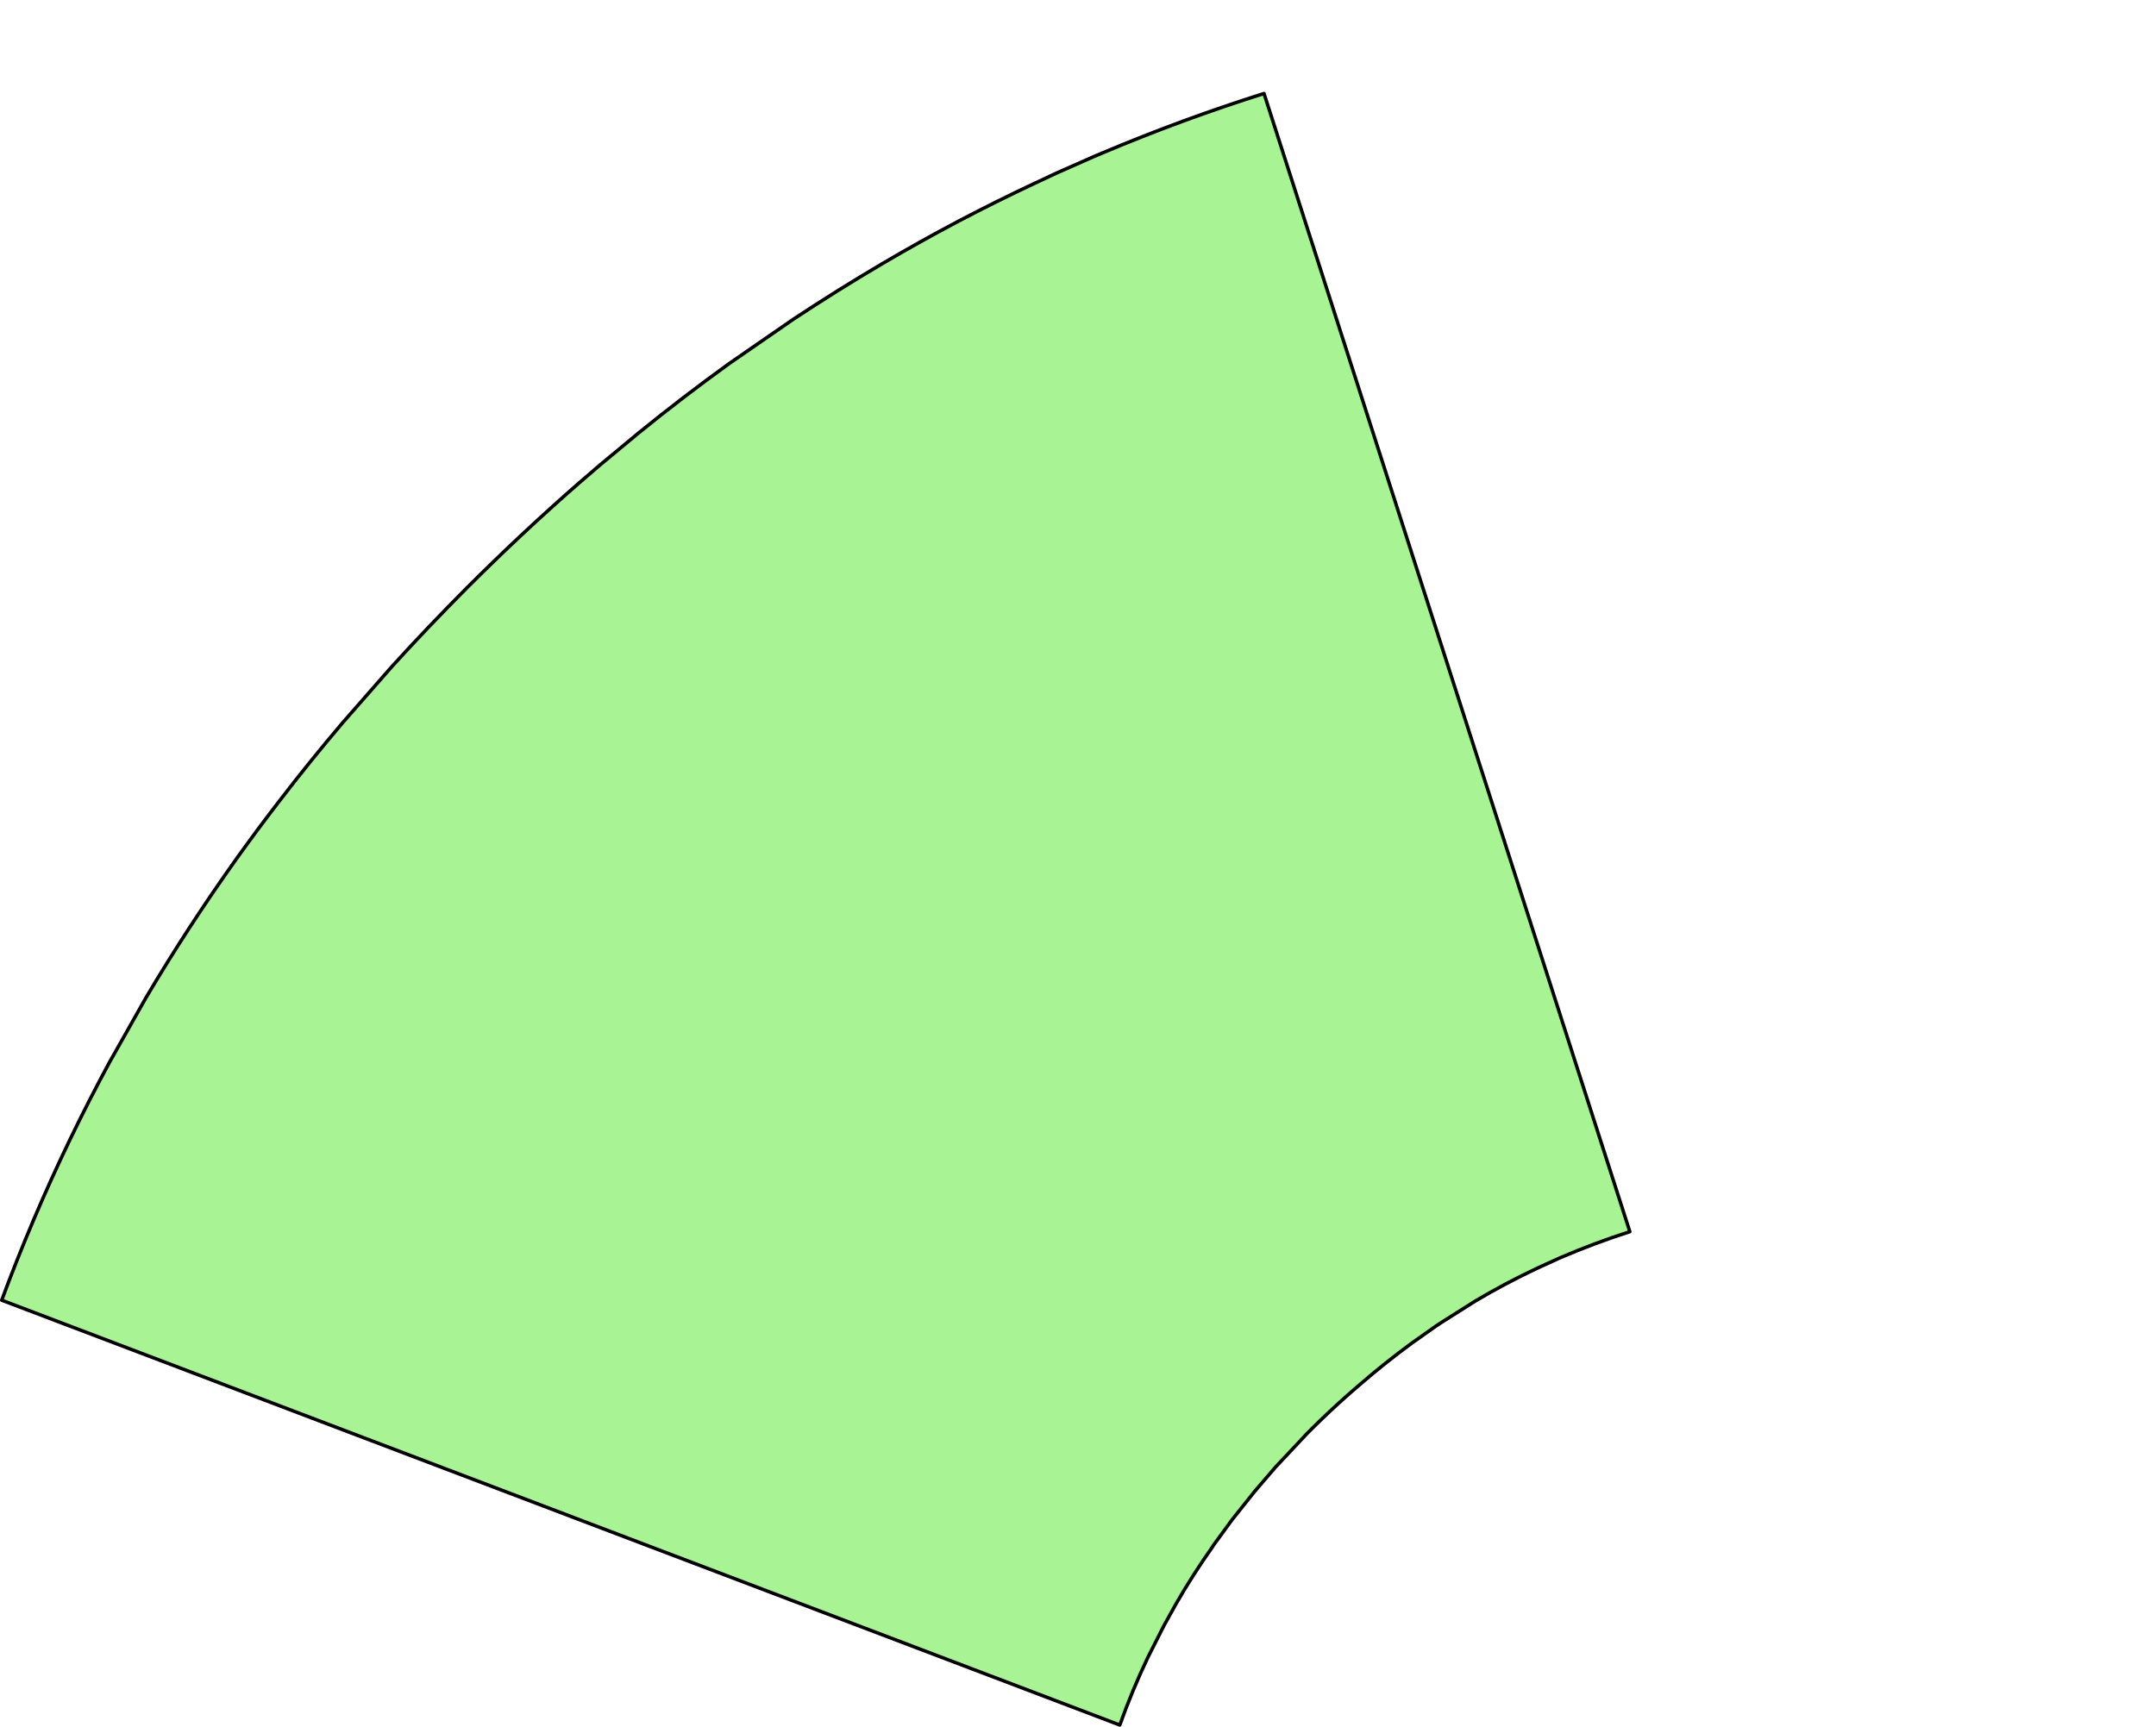 <?xml version="1.0" encoding="UTF-8" standalone="no"?>
<svg xmlns:xlink="http://www.w3.org/1999/xlink" height="504.2px" width="629.4px" xmlns="http://www.w3.org/2000/svg">
  <g transform="matrix(1.0, 0.0, 0.0, 1.0, 445.4, 276.6)">
    <path d="M-76.4 -249.3 L30.4 83.05 Q20.1 86.35 10.2 90.6 L5.9 92.55 3.6 93.6 Q-5.8 98.0 -14.8 103.35 -19.9 106.6 -25.0 109.8 L-26.05 110.5 Q-29.65 113.05 -33.2 115.55 -40.85 121.15 -48.2 127.5 L-51.5 130.35 Q-57.35 135.5 -62.95 141.1 L-64.05 142.2 -64.5 142.7 Q-68.8 147.25 -73.05 151.8 -76.1 155.35 -79.1 158.85 -82.45 163.05 -85.75 167.2 L-91.15 174.6 -91.45 175.1 Q-97.1 183.1 -101.9 191.4 -103.75 194.75 -105.6 198.05 -108.0 202.8 -110.4 207.55 -114.95 217.15 -118.5 227.1 L-444.9 103.05 Q-436.05 79.15 -425.0 56.2 -419.5 44.8 -413.45 33.6 -408.1 24.15 -402.8 14.75 -390.75 -5.65 -376.15 -26.15 -370.25 -34.4 -364.0 -42.5 -355.0 -54.25 -345.3 -65.65 -338.2 -73.75 -331.15 -81.8 -320.75 -93.25 -309.05 -105.0 -293.1 -120.95 -276.5 -135.45 L-270.1 -140.95 -258.95 -150.2 Q-245.9 -160.8 -232.45 -170.5 -223.15 -176.95 -213.85 -183.35 -201.0 -191.85 -187.85 -199.6 -166.05 -212.45 -143.3 -223.1 L-137.0 -226.05 -126.15 -230.85 -123.3 -232.05 Q-100.3 -241.75 -76.4 -249.3" fill="#6fed4e" fill-opacity="0.6" fill-rule="evenodd" stroke="none">
      <animate attributeName="fill" dur="2s" repeatCount="indefinite" values="#6fed4e;#6fed4f"/>
      <animate attributeName="fill-opacity" dur="2s" repeatCount="indefinite" values="0.6;0.6"/>
      <animate attributeName="d" dur="2s" repeatCount="indefinite" values="M-76.4 -249.3 L30.4 83.05 Q20.1 86.35 10.2 90.6 L5.9 92.55 3.6 93.6 Q-5.8 98.0 -14.8 103.35 -19.9 106.6 -25.0 109.8 L-26.05 110.5 Q-29.65 113.05 -33.2 115.55 -40.85 121.15 -48.2 127.5 L-51.5 130.35 Q-57.35 135.5 -62.95 141.1 L-64.05 142.2 -64.5 142.7 Q-68.8 147.25 -73.05 151.8 -76.1 155.35 -79.1 158.85 -82.45 163.05 -85.75 167.2 L-91.15 174.6 -91.45 175.1 Q-97.1 183.1 -101.9 191.4 -103.75 194.75 -105.6 198.05 -108.0 202.8 -110.4 207.55 -114.95 217.15 -118.5 227.1 L-444.9 103.05 Q-436.05 79.15 -425.0 56.2 -419.5 44.8 -413.45 33.6 -408.1 24.15 -402.8 14.75 -390.75 -5.65 -376.15 -26.15 -370.25 -34.4 -364.0 -42.5 -355.0 -54.25 -345.3 -65.65 -338.2 -73.75 -331.15 -81.8 -320.75 -93.25 -309.05 -105.0 -293.1 -120.95 -276.5 -135.45 L-270.1 -140.95 -258.95 -150.2 Q-245.9 -160.8 -232.45 -170.5 -223.15 -176.95 -213.85 -183.35 -201.0 -191.85 -187.85 -199.6 -166.05 -212.45 -143.3 -223.1 L-137.0 -226.05 -126.15 -230.85 -123.3 -232.05 Q-100.3 -241.75 -76.4 -249.3;M183.5 -271.25 L136.3 74.0 Q120.55 72.0 103.95 72.0 L96.8 72.1 93.1 72.2 Q77.2 72.85 62.1 75.4 53.1 76.9 44.4 79.05 L42.9 79.45 Q36.55 81.05 30.4 83.05 16.65 87.45 3.6 93.6 L-2.45 96.55 Q-13.0 101.95 -23.1 108.6 L-25.0 109.8 -26.05 110.5 Q-33.6 115.6 -40.85 121.4 -46.25 125.7 -51.5 130.35 -57.35 135.5 -62.95 141.1 L-72.55 151.2 -73.05 151.8 Q-82.95 162.85 -91.15 174.6 -94.5 179.3 -97.55 184.15 -101.85 191.0 -105.6 198.05 -113.15 212.15 -118.5 227.1 L-444.9 103.05 Q-431.65 67.3 -413.45 33.6 -404.4 16.8 -394.15 0.55 -385.6 -12.95 -376.15 -26.15 -355.65 -54.85 -330.15 -82.9 -319.95 -94.1 -309.05 -105.0 -293.1 -120.95 -276.5 -135.45 -264.3 -146.1 -251.8 -155.95 -233.2 -170.55 -212.75 -184.05 -184.65 -202.65 -154.95 -217.45 L-143.3 -223.1 -123.3 -232.05 Q-100.3 -241.75 -76.4 -249.3 -60.2 -254.45 -43.55 -258.6 -21.45 -264.1 1.35 -267.85 37.95 -273.95 76.45 -275.5 L86.2 -275.85 104.0 -276.1 108.6 -276.1 Q146.95 -275.8 183.5 -271.25"/>
    </path>
    <path d="M-76.4 -249.3 Q-100.3 -241.75 -123.3 -232.05 L-126.15 -230.85 -137.0 -226.05 -143.3 -223.1 Q-166.05 -212.45 -187.85 -199.6 -201.0 -191.85 -213.85 -183.35 -223.15 -176.95 -232.45 -170.5 -245.9 -160.8 -258.95 -150.2 L-270.1 -140.95 -276.5 -135.45 Q-293.1 -120.95 -309.05 -105.0 -320.75 -93.25 -331.15 -81.8 -338.2 -73.75 -345.3 -65.65 -355.0 -54.25 -364.0 -42.5 -370.25 -34.4 -376.15 -26.15 -390.75 -5.65 -402.8 14.75 -408.1 24.15 -413.45 33.6 -419.5 44.8 -425.0 56.2 -436.05 79.15 -444.9 103.05 L-118.5 227.1 Q-114.95 217.15 -110.4 207.55 -108.0 202.8 -105.6 198.05 -103.75 194.75 -101.9 191.4 -97.1 183.1 -91.45 175.1 L-91.15 174.6 -85.75 167.2 Q-82.45 163.05 -79.1 158.85 -76.1 155.35 -73.05 151.8 -68.8 147.25 -64.5 142.7 L-64.05 142.2 -62.95 141.1 Q-57.35 135.5 -51.5 130.35 L-48.2 127.5 Q-40.85 121.15 -33.2 115.55 -29.65 113.05 -26.05 110.5 L-25.0 109.8 Q-19.9 106.6 -14.8 103.35 -5.8 98.0 3.6 93.6 L5.9 92.55 10.2 90.6 Q20.1 86.35 30.4 83.05 L-76.4 -249.3 Q-100.3 -241.75 -123.3 -232.05 L-126.15 -230.85 -137.0 -226.05 -143.3 -223.1 Q-166.05 -212.45 -187.85 -199.6 -201.0 -191.85 -213.85 -183.35 -223.15 -176.95 -232.45 -170.5 -245.9 -160.8 -258.95 -150.2 L-270.1 -140.95 -276.5 -135.45 Q-293.1 -120.95 -309.05 -105.0 -320.75 -93.25 -331.15 -81.8 -338.2 -73.75 -345.3 -65.65 -355.0 -54.25 -364.0 -42.5 -370.25 -34.4 -376.15 -26.15 -390.75 -5.65 -402.8 14.75 -408.1 24.15 -413.45 33.6 -419.5 44.8 -425.0 56.2 -436.05 79.15 -444.9 103.05 L-118.5 227.1 Q-114.95 217.15 -110.4 207.55 -108.0 202.8 -105.6 198.05 -103.75 194.75 -101.9 191.4 -97.1 183.1 -91.45 175.1 L-91.15 174.6 -85.75 167.2 Q-82.45 163.05 -79.1 158.85 -76.1 155.35 -73.05 151.8 -68.8 147.25 -64.5 142.7 L-64.05 142.2 -62.95 141.1 Q-57.35 135.5 -51.5 130.35 L-48.2 127.5 Q-40.85 121.15 -33.2 115.55 -29.65 113.05 -26.05 110.5 L-25.0 109.8 Q-19.9 106.6 -14.8 103.35 -5.8 98.0 3.6 93.6 L5.9 92.55 10.2 90.6 Q20.1 86.35 30.4 83.05 L-76.4 -249.3" fill="none" stroke="#000000" stroke-linecap="round" stroke-linejoin="round" stroke-width="1.0">
      <animate attributeName="stroke" dur="2s" repeatCount="indefinite" values="#000000;#000001"/>
      <animate attributeName="stroke-width" dur="2s" repeatCount="indefinite" values="1.0;1.0"/>
      <animate attributeName="fill-opacity" dur="2s" repeatCount="indefinite" values="1.0;1.0"/>
      <animate attributeName="d" dur="2s" repeatCount="indefinite" values="M-76.4 -249.3 Q-100.3 -241.75 -123.3 -232.05 L-126.15 -230.85 -137.0 -226.05 -143.3 -223.1 Q-166.05 -212.45 -187.85 -199.6 -201.0 -191.85 -213.85 -183.35 -223.15 -176.95 -232.45 -170.5 -245.9 -160.8 -258.95 -150.2 L-270.1 -140.95 -276.5 -135.45 Q-293.1 -120.95 -309.05 -105.0 -320.75 -93.25 -331.15 -81.8 -338.2 -73.75 -345.3 -65.65 -355.0 -54.25 -364.0 -42.5 -370.25 -34.4 -376.15 -26.15 -390.75 -5.65 -402.8 14.75 -408.1 24.15 -413.45 33.6 -419.5 44.8 -425.0 56.2 -436.05 79.15 -444.9 103.05 L-118.5 227.1 Q-114.95 217.15 -110.4 207.55 -108.0 202.8 -105.6 198.05 -103.75 194.75 -101.9 191.4 -97.1 183.1 -91.45 175.1 L-91.15 174.6 -85.75 167.2 Q-82.45 163.05 -79.1 158.85 -76.1 155.35 -73.05 151.8 -68.8 147.25 -64.5 142.7 L-64.05 142.2 -62.95 141.1 Q-57.35 135.5 -51.5 130.35 L-48.2 127.5 Q-40.85 121.15 -33.2 115.55 -29.65 113.05 -26.05 110.5 L-25.0 109.8 Q-19.9 106.6 -14.8 103.35 -5.8 98.0 3.6 93.6 L5.9 92.55 10.2 90.6 Q20.1 86.35 30.4 83.05 L-76.4 -249.3 Q-100.3 -241.75 -123.3 -232.05 L-126.15 -230.85 -137.0 -226.05 -143.3 -223.1 Q-166.05 -212.45 -187.85 -199.6 -201.0 -191.85 -213.85 -183.35 -223.15 -176.95 -232.45 -170.5 -245.9 -160.8 -258.95 -150.2 L-270.1 -140.95 -276.5 -135.45 Q-293.1 -120.95 -309.05 -105.0 -320.75 -93.25 -331.15 -81.8 -338.2 -73.75 -345.3 -65.65 -355.0 -54.25 -364.0 -42.5 -370.25 -34.4 -376.15 -26.15 -390.75 -5.65 -402.8 14.75 -408.1 24.15 -413.45 33.6 -419.5 44.8 -425.0 56.2 -436.05 79.15 -444.9 103.05 L-118.5 227.1 Q-114.95 217.15 -110.4 207.55 -108.0 202.8 -105.6 198.05 -103.75 194.75 -101.9 191.4 -97.1 183.1 -91.45 175.1 L-91.15 174.6 -85.75 167.2 Q-82.45 163.05 -79.1 158.85 -76.1 155.35 -73.05 151.8 -68.8 147.25 -64.5 142.7 L-64.05 142.2 -62.95 141.1 Q-57.35 135.5 -51.5 130.35 L-48.2 127.5 Q-40.85 121.15 -33.2 115.55 -29.65 113.05 -26.05 110.5 L-25.0 109.8 Q-19.9 106.6 -14.8 103.35 -5.8 98.0 3.6 93.6 L5.9 92.55 10.2 90.6 Q20.1 86.35 30.4 83.05 L-76.4 -249.3;M183.5 -271.25 Q146.95 -275.8 108.6 -276.1 L104.0 -276.1 86.2 -275.85 76.45 -275.5 Q37.95 -273.95 1.35 -267.85 -21.45 -264.1 -43.55 -258.6 -60.2 -254.45 -76.4 -249.3 -100.3 -241.75 -123.3 -232.05 L-143.3 -223.1 -154.95 -217.45 Q-184.65 -202.65 -212.75 -184.05 -233.2 -170.55 -251.8 -155.95 -264.3 -146.1 -276.5 -135.45 -293.1 -120.95 -309.05 -105.0 -319.95 -94.1 -330.15 -82.9 -355.65 -54.85 -376.15 -26.15 -385.6 -12.95 -394.15 0.55 -404.4 16.8 -413.45 33.6 -431.65 67.3 -444.9 103.05 L-118.5 227.1 Q-113.15 212.15 -105.6 198.05 -101.85 191.0 -97.55 184.15 -94.5 179.3 -91.15 174.6 -82.95 162.85 -73.05 151.8 L-72.55 151.2 -62.95 141.1 Q-57.35 135.5 -51.5 130.35 -46.25 125.7 -40.85 121.4 -33.6 115.6 -26.05 110.5 L-25.0 109.8 -23.1 108.6 Q-13.0 101.95 -2.45 96.55 L3.6 93.6 Q16.65 87.45 30.4 83.05 36.55 81.05 42.9 79.45 L44.4 79.05 Q53.1 76.9 62.1 75.4 77.2 72.85 93.1 72.2 L96.8 72.1 103.95 72.0 Q120.55 72.0 136.3 74.0 L183.5 -271.25 Q146.95 -275.8 108.6 -276.1 L104.0 -276.1 86.2 -275.85 76.45 -275.5 Q37.95 -273.95 1.35 -267.85 -21.45 -264.1 -43.55 -258.6 -60.2 -254.45 -76.4 -249.3 -100.3 -241.75 -123.3 -232.05 L-143.3 -223.1 -154.95 -217.45 Q-184.65 -202.65 -212.75 -184.05 -233.2 -170.55 -251.8 -155.95 -264.3 -146.1 -276.5 -135.45 -293.1 -120.95 -309.05 -105.0 -319.95 -94.1 -330.15 -82.9 -355.65 -54.85 -376.15 -26.15 -385.6 -12.95 -394.15 0.55 -404.4 16.8 -413.45 33.6 -431.65 67.3 -444.9 103.05 L-118.5 227.1 Q-113.15 212.15 -105.6 198.05 -101.85 191.0 -97.55 184.15 -94.5 179.3 -91.15 174.6 -82.95 162.85 -73.05 151.8 L-72.55 151.2 -62.95 141.1 Q-57.35 135.5 -51.5 130.35 -46.25 125.7 -40.85 121.4 -33.6 115.6 -26.05 110.5 L-25.0 109.8 -23.1 108.6 Q-13.0 101.95 -2.45 96.55 L3.6 93.6 Q16.65 87.45 30.4 83.05 36.55 81.05 42.9 79.45 L44.4 79.05 Q53.1 76.9 62.1 75.4 77.2 72.85 93.1 72.2 L96.8 72.1 103.95 72.0 Q120.55 72.0 136.3 74.0 L183.5 -271.25"/>
    </path>
  </g>
</svg>
